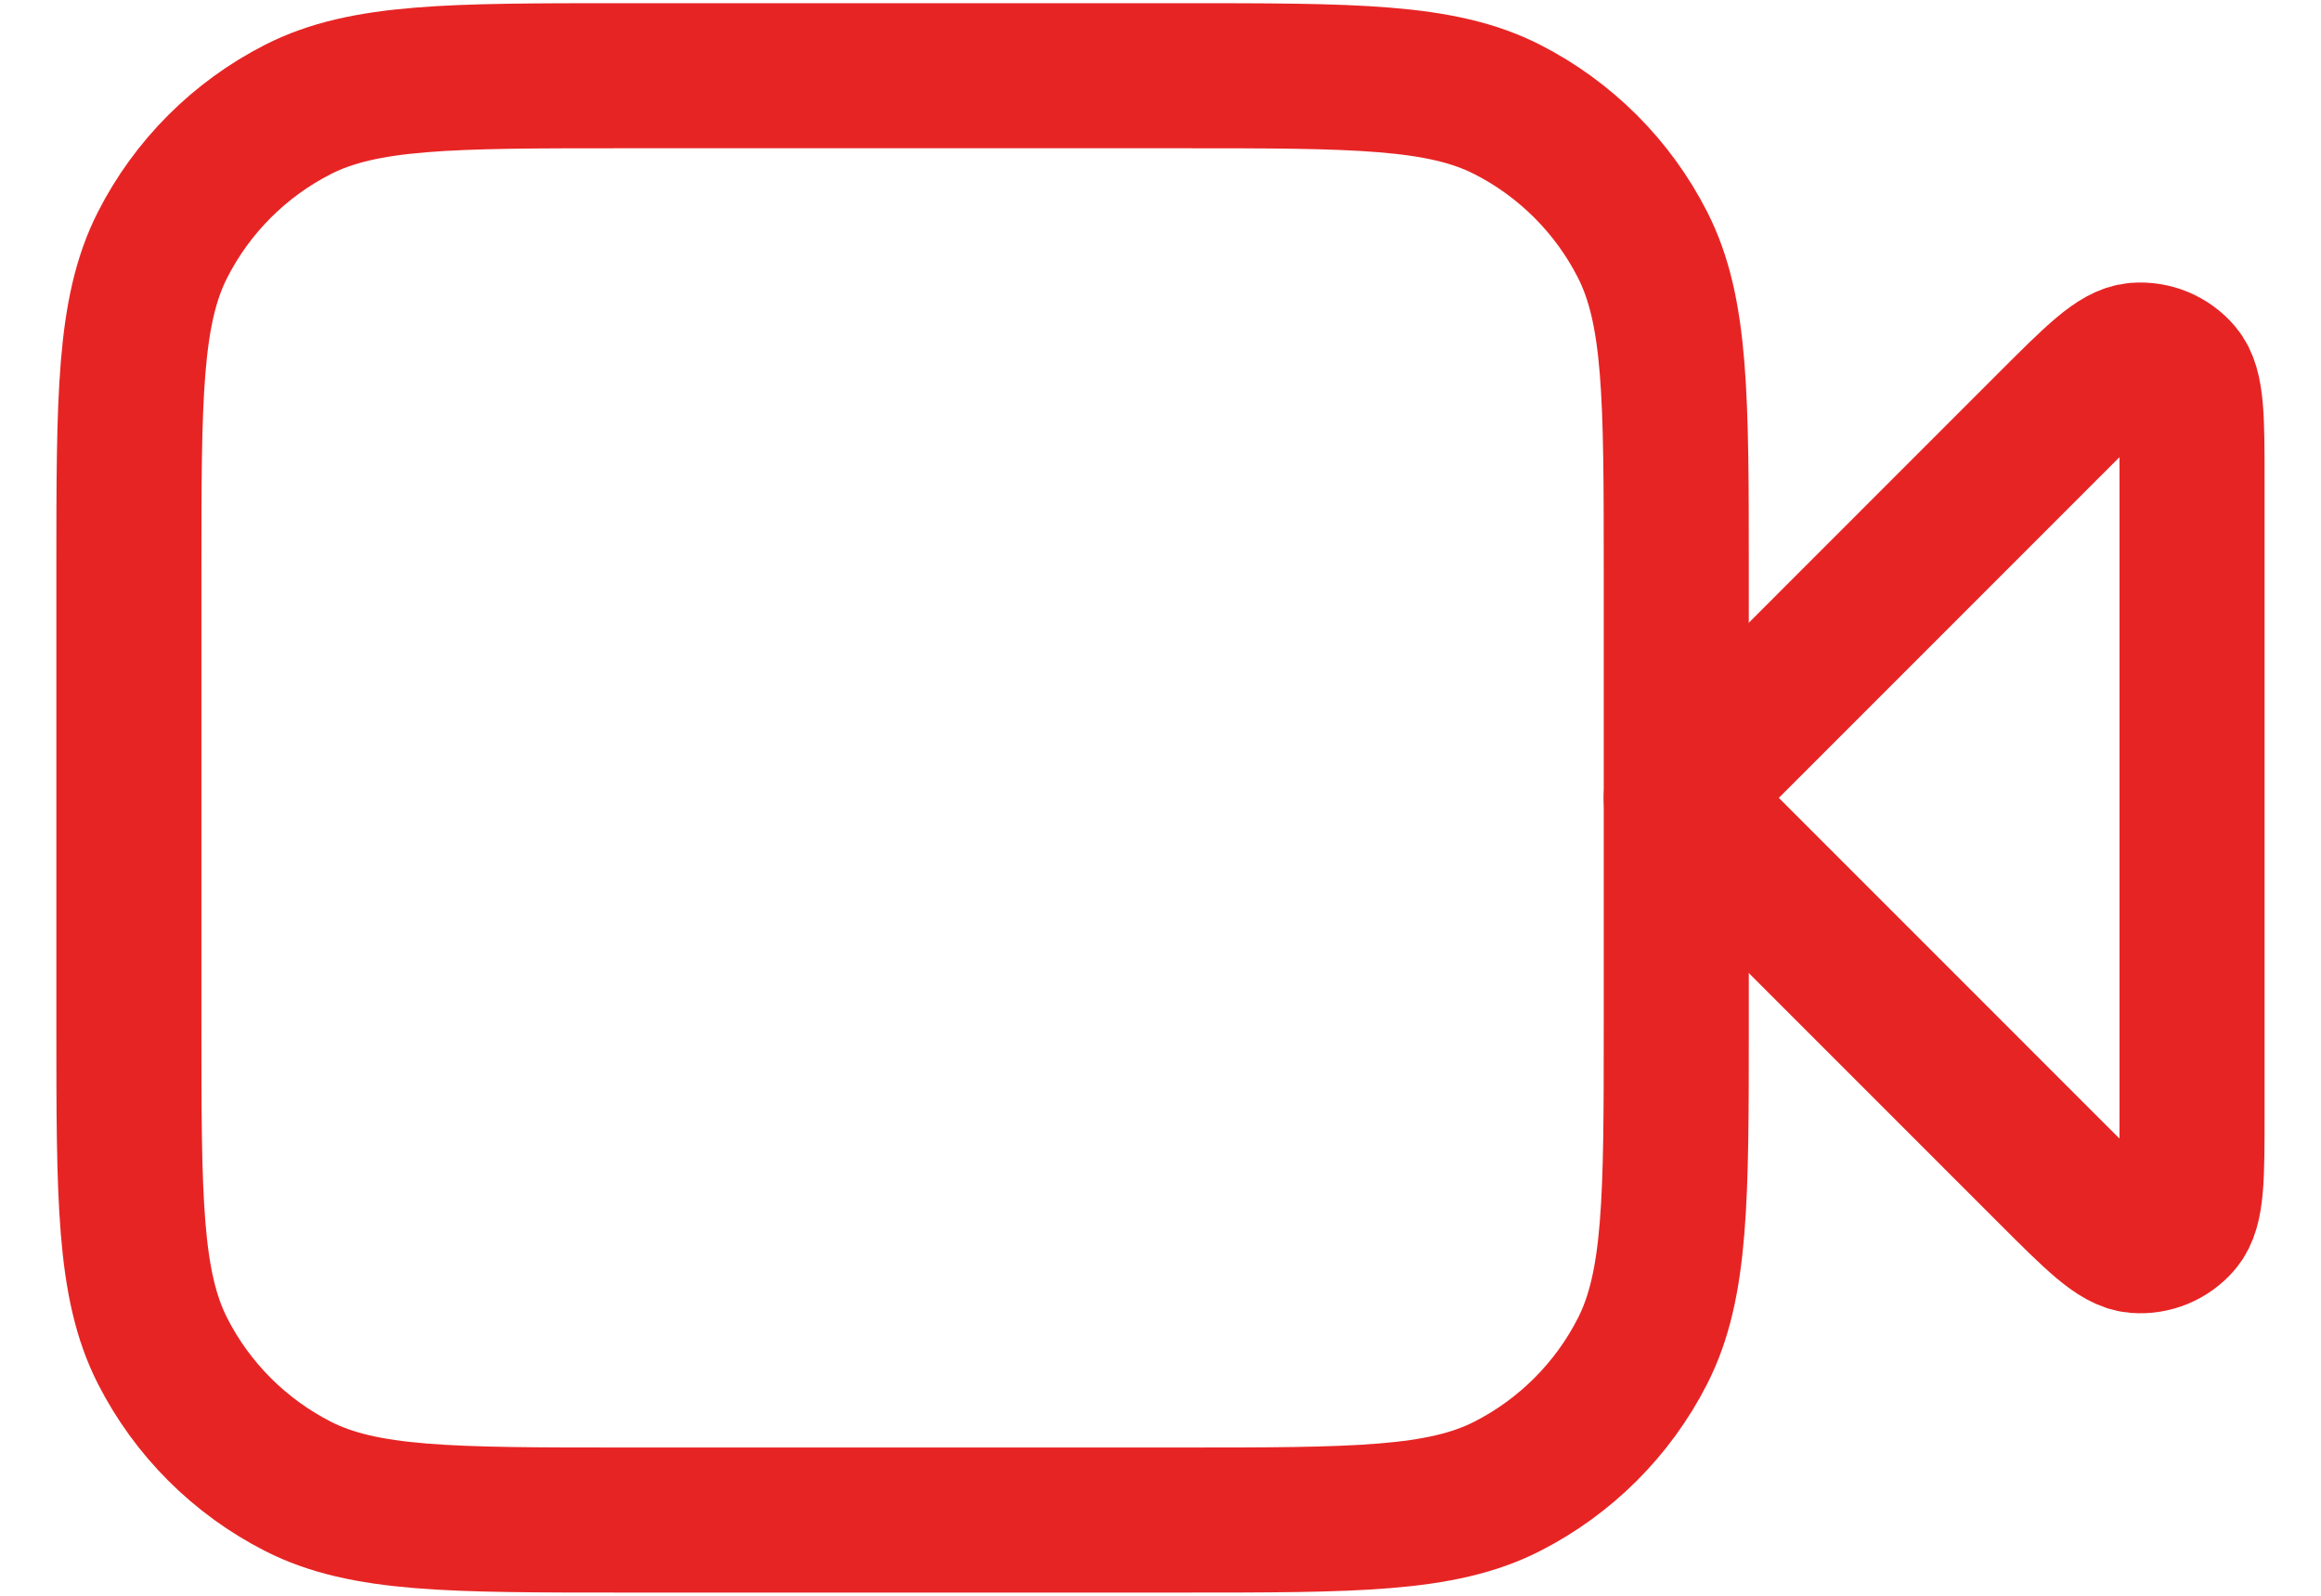 <svg width="32" height="22" viewBox="0 0 32 22" fill="none" xmlns="http://www.w3.org/2000/svg">
<path d="M30.222 6.636C30.222 5.774 30.222 5.343 30.051 5.144C29.904 4.971 29.682 4.879 29.455 4.897C29.193 4.917 28.889 5.222 28.279 5.831L23.111 11L28.279 16.169C28.889 16.778 29.193 17.083 29.455 17.103C29.682 17.121 29.904 17.029 30.051 16.856C30.222 16.657 30.222 16.226 30.222 15.364V6.636Z" stroke="#E72424" stroke-width="2" stroke-linecap="round" stroke-linejoin="round"></path>
<path d="M1.777 7.871C1.777 5.482 1.777 4.287 2.242 3.374C2.651 2.571 3.304 1.919 4.107 1.509C5.02 1.044 6.214 1.044 8.604 1.044H16.284C18.674 1.044 19.868 1.044 20.781 1.509C21.584 1.919 22.237 2.571 22.646 3.374C23.111 4.287 23.111 5.482 23.111 7.871V14.129C23.111 16.518 23.111 17.713 22.646 18.626C22.237 19.429 21.584 20.081 20.781 20.491C19.868 20.956 18.674 20.956 16.284 20.956H8.604C6.214 20.956 5.02 20.956 4.107 20.491C3.304 20.081 2.651 19.429 2.242 18.626C1.777 17.713 1.777 16.518 1.777 14.129V7.871Z" stroke="#E72424" stroke-width="2" stroke-linecap="round" stroke-linejoin="round"></path>
</svg>

